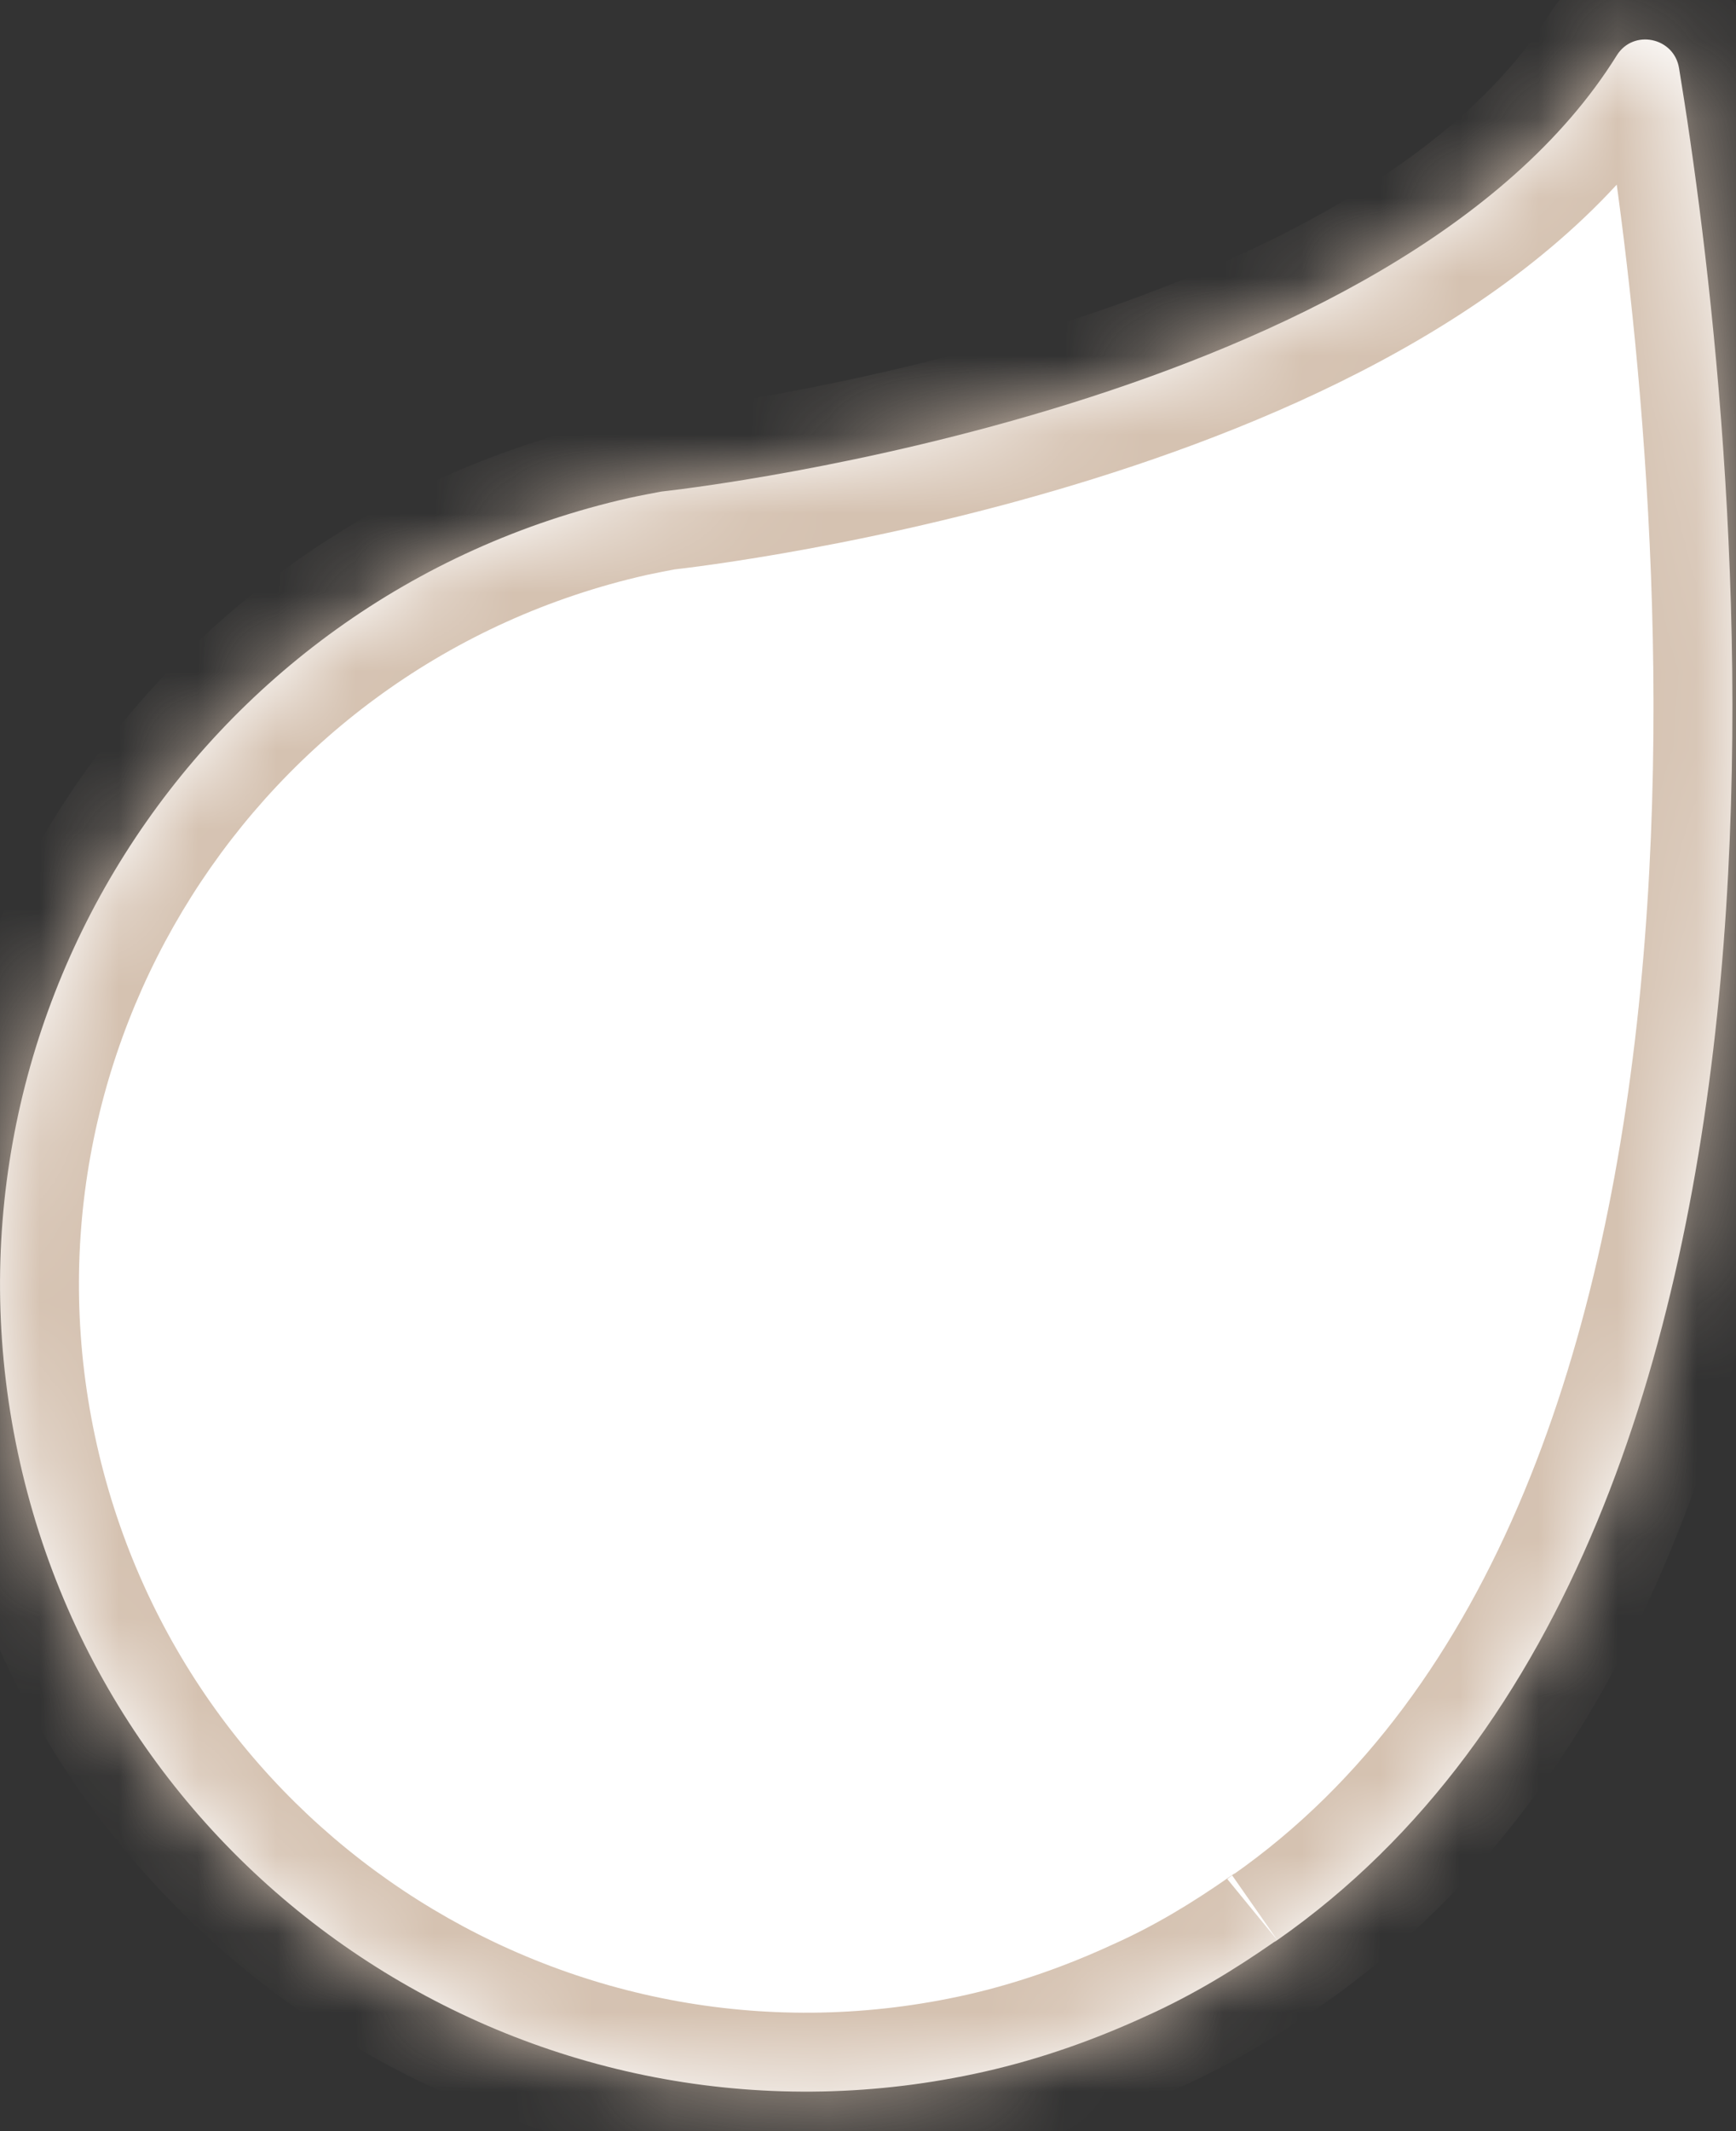 <svg xmlns="http://www.w3.org/2000/svg" width="22" height="27" viewBox="0 0 22 27" fill="none"><rect x="0" y="0" width="22" height="27" fill="#333333" stroke="none"/><mask id="path-1-inside-1_2512_68919" fill="white"><path d="M16.187 24.58C23.658 19.362 22 5.249 21.278 0.862C21.213 0.471 20.698 0.365 20.489 0.702C17.725 5.142 8.817 6.179 8.405 6.225C8.394 6.226 8.385 6.227 8.374 6.229C8.313 6.241 8.092 6.282 7.972 6.309C2.464 7.554 -0.99 13.026 0.254 18.532C1.497 24.037 6.97 27.491 12.478 26.246C13.198 26.083 13.88 25.839 14.524 25.543C15.115 25.277 15.644 24.954 16.147 24.604C16.161 24.597 16.174 24.59 16.187 24.58"></path></mask><path d="M16.187 24.58C23.658 19.362 22 5.249 21.278 0.862C21.213 0.471 20.698 0.365 20.489 0.702C17.725 5.142 8.817 6.179 8.405 6.225C8.394 6.226 8.385 6.227 8.374 6.229C8.313 6.241 8.092 6.282 7.972 6.309C2.464 7.554 -0.99 13.026 0.254 18.532C1.497 24.037 6.97 27.491 12.478 26.246C13.198 26.083 13.88 25.839 14.524 25.543C15.115 25.277 15.644 24.954 16.147 24.604C16.161 24.597 16.174 24.59 16.187 24.58" fill="white"></path><path d="M21.278 0.862L20.291 1.024L20.291 1.024L21.278 0.862ZM20.489 0.702L21.338 1.23L21.338 1.23L20.489 0.702ZM8.405 6.225L8.515 7.218L8.515 7.218L8.405 6.225ZM8.374 6.229L8.56 7.212L8.575 7.209L8.591 7.205L8.374 6.229ZM7.972 6.309L7.753 5.334L7.752 5.334L7.972 6.309ZM0.254 18.532L-0.722 18.752L-0.722 18.752L0.254 18.532ZM12.478 26.246L12.699 27.221L12.699 27.221L12.478 26.246ZM14.524 25.543L14.114 24.63L14.105 24.634L14.524 25.543ZM16.147 24.604L15.7 23.709L15.635 23.742L15.575 23.783L16.147 24.604ZM16.76 25.399C20.873 22.527 22.365 17.302 22.801 12.499C23.241 7.648 22.631 2.927 22.264 0.699L20.291 1.024C20.647 3.184 21.227 7.713 20.809 12.319C20.387 16.974 18.973 21.415 15.615 23.76L16.76 25.399ZM22.265 0.7C22.053 -0.587 20.344 -0.96 19.64 0.174L21.338 1.23C21.052 1.69 20.374 1.529 20.291 1.024L22.265 0.7ZM19.64 0.173C18.464 2.063 15.864 3.345 13.267 4.156C10.731 4.949 8.473 5.211 8.294 5.231L8.515 7.218C8.749 7.192 11.151 6.913 13.863 6.065C16.513 5.237 19.75 3.781 21.338 1.23L19.64 0.173ZM8.294 5.231C8.285 5.232 8.226 5.238 8.157 5.253L8.591 7.205C8.566 7.211 8.544 7.214 8.531 7.216C8.519 7.218 8.51 7.219 8.515 7.218L8.294 5.231ZM8.189 5.246C8.134 5.257 7.894 5.302 7.753 5.334L8.192 7.285C8.291 7.263 8.493 7.224 8.56 7.212L8.189 5.246ZM7.752 5.334C1.705 6.701 -2.088 12.708 -0.722 18.752L1.229 18.311C0.107 13.345 3.223 8.408 8.193 7.285L7.752 5.334ZM-0.722 18.752C0.644 24.796 6.652 28.588 12.699 27.221L12.258 25.271C7.288 26.394 2.351 23.277 1.229 18.311L-0.722 18.752ZM12.699 27.221C13.496 27.041 14.244 26.772 14.942 26.451L14.105 24.634C13.516 24.906 12.9 25.125 12.258 25.271L12.699 27.221ZM14.933 26.455C15.598 26.157 16.182 25.798 16.719 25.424L15.575 23.783C15.105 24.111 14.632 24.398 14.114 24.63L14.933 26.455ZM16.594 25.498C16.611 25.49 16.713 25.441 16.82 25.354L15.553 23.806C15.635 23.739 15.71 23.704 15.7 23.709L16.594 25.498Z" fill="#D5C2B1" mask="url(#path-1-inside-1_2512_68919)"></path></svg>